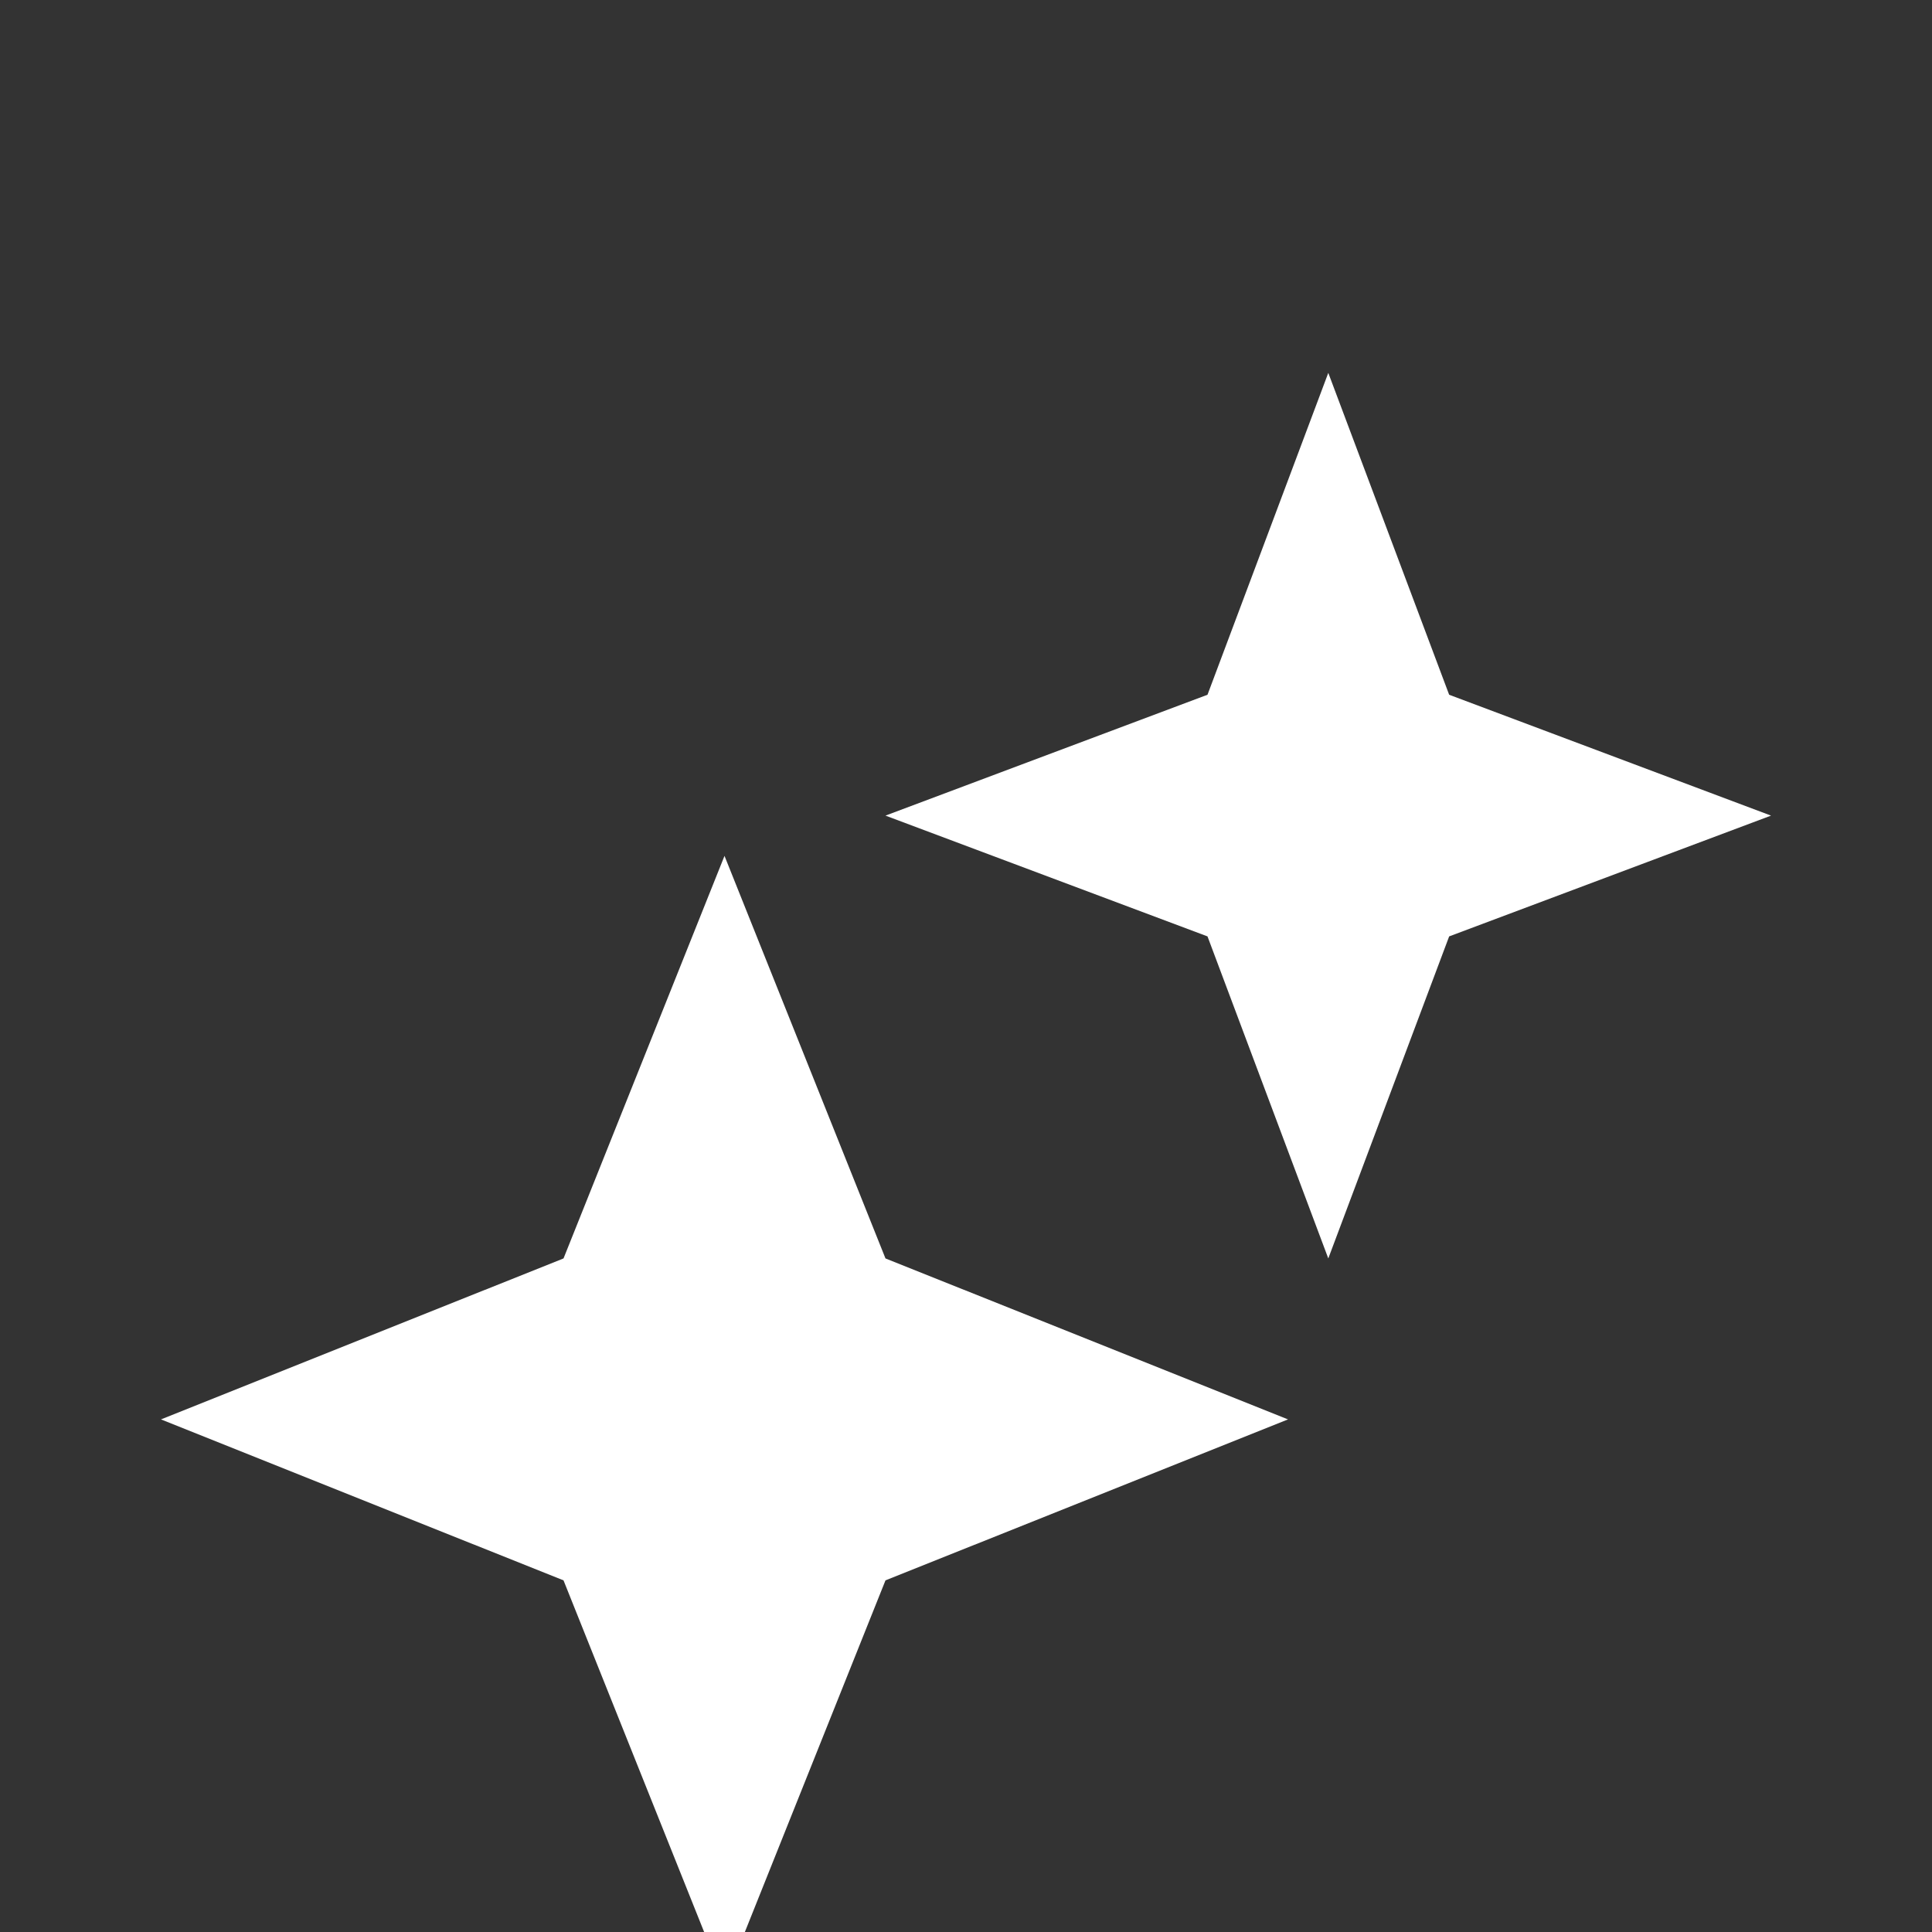 <?xml version="1.0" encoding="UTF-8"?> <svg xmlns="http://www.w3.org/2000/svg" width="25" height="25" viewBox="0 0 25 25" fill="none"><rect x="0" y="0" width="25" height="25" fill="#333333" stroke="none"/><g clip-path="url(#clip0_19_236)"><path d="M15.625 12.117L11.458 10.554L15.625 8.99L17.188 4.825L18.752 8.99L22.917 10.554L18.752 12.117L17.188 16.284L15.625 12.117ZM7.292 20.45L2.083 18.367L7.292 16.284L9.375 11.075L11.458 16.284L16.667 18.367L11.458 20.45L9.375 25.659L7.292 20.45Z" fill="white"></path></g><defs><clipPath id="clip0_19_236"><rect width="25" height="25" fill="white"></rect></clipPath></defs></svg> 